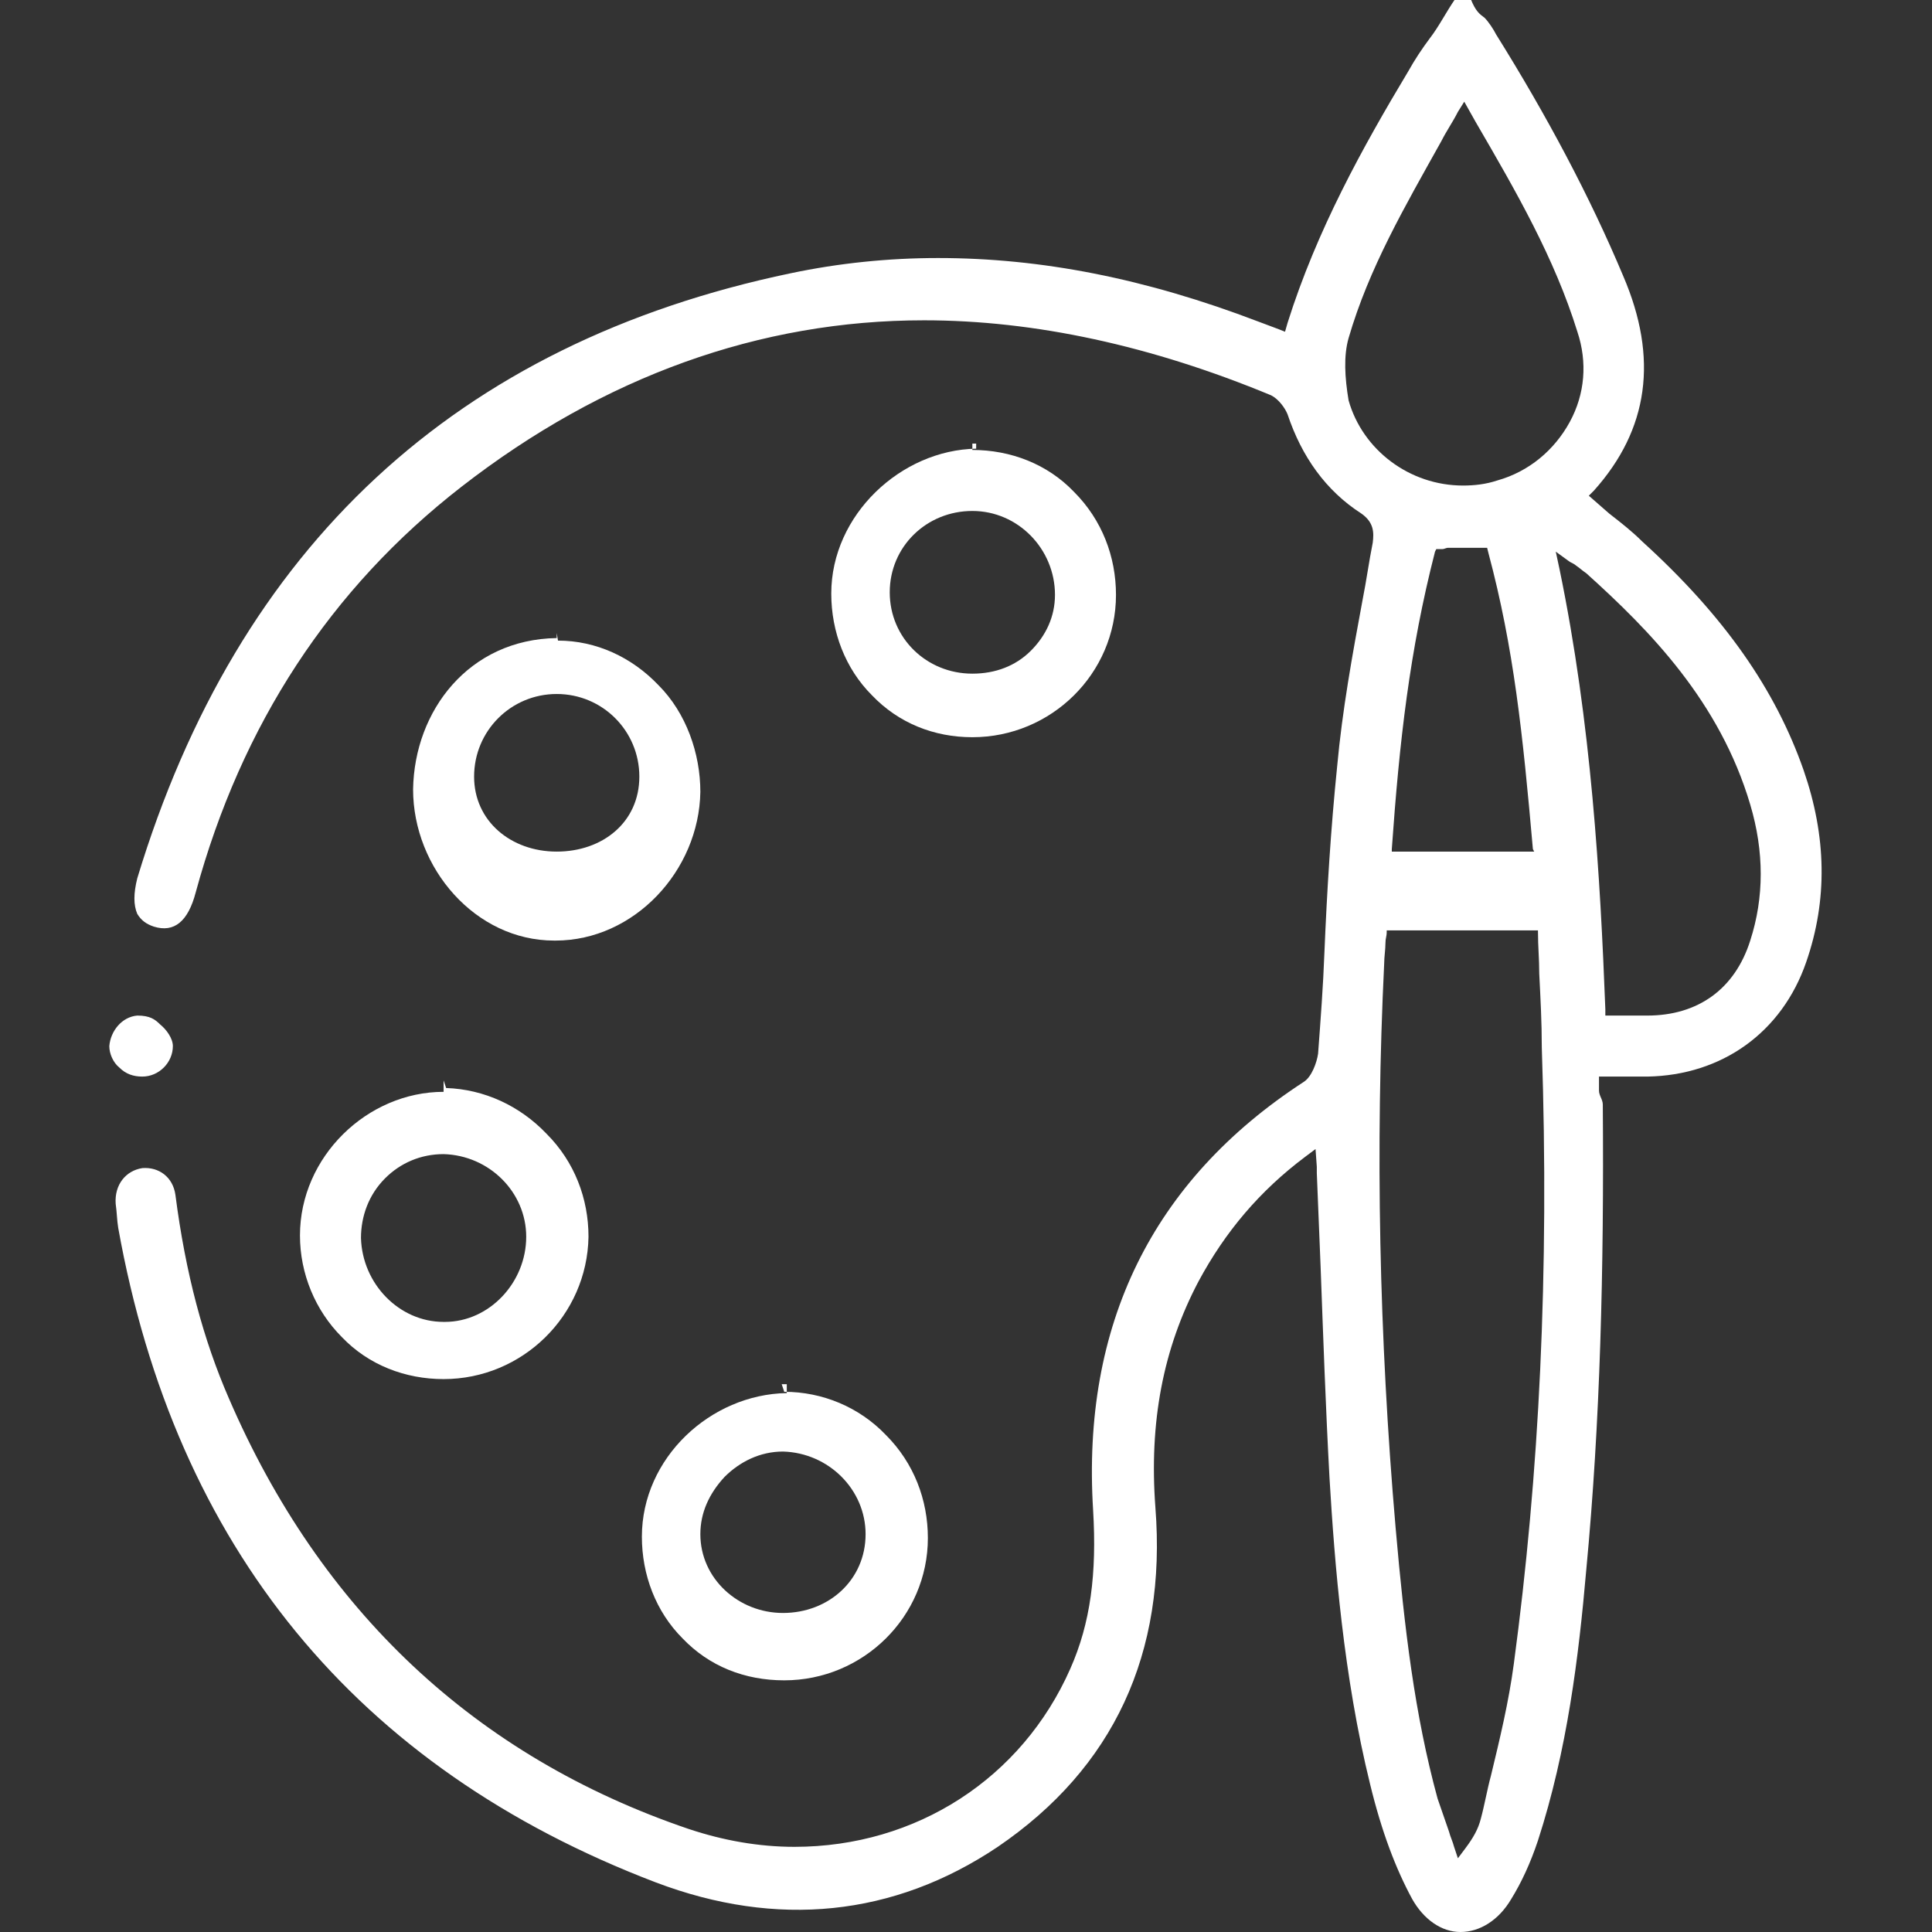 <?xml version="1.0" encoding="utf-8"?>
<!-- Generator: Adobe Illustrator 18.0.0, SVG Export Plug-In . SVG Version: 6.00 Build 0)  -->
<!DOCTYPE svg PUBLIC "-//W3C//DTD SVG 1.1//EN" "http://www.w3.org/Graphics/SVG/1.1/DTD/svg11.dtd">
<svg version="1.1" id="Capa_1" xmlns="http://www.w3.org/2000/svg" xmlns:xlink="http://www.w3.org/1999/xlink" x="0px" y="0px"
	 viewBox="0 0 152 152" enable-background="new 0 0 152 152" xml:space="preserve">
<rect x="0" y="0" width="152" height="152" fill="#333333" stroke="none"/>
<g>
	<path fill="#FFFFFF" d="M101.1,26.1l-0.5-0.2c-0.3-0.1-0.5-0.2-0.8-0.3c-0.3-0.1-0.5-0.2-0.8-0.3c-8.9-3.4-17.1-5-25.2-5
		c-3.9,0-7.8,0.4-11.6,1.2C35.9,27,18.7,43,10.8,69.1c-0.3,1.2-0.3,2.1,0,2.8c0.3,0.5,0.7,0.8,1.3,1c1.6,0.5,2.7-0.4,3.3-2.7
		c3.6-13.2,10.6-23.9,20.9-31.9c11.2-8.7,23.5-13.1,36.4-13.1c8.7,0,17.9,2,27.3,5.9c0.6,0.3,1.1,1,1.3,1.5c1.1,3.3,3,6,5.8,7.8
		c1,0.7,1,1.5,0.9,2.3c-0.3,1.5-0.5,3-0.8,4.5c-0.8,4.3-1.6,8.7-2,13.1c-0.5,4.9-0.8,9.8-1,14.6c-0.1,2.7-0.3,5.3-0.5,8
		c-0.1,0.7-0.5,1.8-1.1,2.2c-12,7.8-17.5,19.2-16.6,33.7c0.3,5-0.2,8.9-1.8,12.5c-3.8,8.6-12.1,14-21.7,14c-2.8,0-5.6-0.5-8.3-1.4
		c-16.8-5.7-29-17.2-36.2-33.9c-2-4.6-3.4-9.8-4.2-16c-0.2-1.4-1.3-2.2-2.6-2.1c-1.3,0.2-2.2,1.3-2.1,2.8c0.1,0.7,0.1,1.3,0.2,1.9
		c4.5,25.1,18.7,42.5,42.3,51.5c9.5,3.6,18.7,2.7,26.9-2.8c9.1-6.2,13.3-15.2,12.4-26.7c-0.5-6.7,0.6-12.5,3.4-17.8
		c2.1-3.9,4.8-7.1,8.4-9.8l0.8-0.6l0.1,1.4c0,0.2,0,0.4,0,0.5c0.1,2.5,0.2,4.9,0.3,7.4c0.2,5.4,0.4,11.1,0.7,16.6
		c0.4,6.7,1.1,15.6,3.2,24.1c0.9,3.7,2,6.6,3.3,9c0.9,1.6,2.3,2.6,3.8,2.6c1.5,0,3-0.9,4-2.6c0.8-1.3,1.5-2.8,2.1-4.6
		c2.3-7.1,3.2-14.4,3.8-21.3c1.1-11.6,1.4-23.6,1.3-36.6c0-0.4-0.3-0.7-0.3-1.1v-1.1l2.7,0c0.3,0,0.8,0,1.1,0
		c5.9-0.1,10.6-3.5,12.5-9c1.7-4.9,1.6-9.9-0.2-15.1c-2.2-6.3-6.2-12.1-12.7-18c-0.8-0.8-1.7-1.5-2.6-2.2l-1.6-1.4l0.4-0.4
		c4.3-4.8,5.1-10.4,2.3-16.9c-2.6-6.2-6-12.6-10-19c-0.2-0.4-0.6-1-0.9-1.3c-0.4-0.3-0.7-0.5-1.1-1.5h-1.2c-0.7,1-1.3,2.2-2,3.1
		c-0.6,0.8-1.2,1.7-1.7,2.6c-3.6,6-7.2,12.5-9.5,19.8L101.1,26.1z M119.1,130.9c-0.4,3-1.1,5.9-1.8,8.8c-0.3,1.1-0.5,2.3-0.8,3.4
		c-0.2,0.8-0.6,1.5-1.2,2.3l-0.6,0.8l-0.3-0.9c-0.1-0.4-0.3-0.8-0.4-1.2c-0.3-0.9-0.6-1.7-0.9-2.6c-1.8-6.6-2.6-13.3-3.3-21.3
		c-1.3-15-1.6-30-0.9-44.4c0-0.5,0.1-1.1,0.1-1.6c0-0.4,0.1-0.5,0.1-0.9l0-0.1h0.5c3.6,0,7.1,0,10.9,0h0.5l0,0.1
		c0,1.2,0.1,2.1,0.1,3.3c0.1,2,0.2,3.8,0.2,5.8C121.9,100.2,121.1,116,119.1,130.9z M109.5,67l0-0.2c0.6-8.5,1.4-15.6,3.4-23.4
		l0.1-0.2l0.3,0c0.1,0,0.2,0,0.2,0c0.1,0,0.3-0.1,0.4-0.1h0.1c0.4,0,0.8,0,1.2,0c0.4,0,0.9,0,1.4,0h0.4l0.1,0.4
		c2,7.5,2.7,14.2,3.5,23.3l0.1,0.2H109.5z M137.7,63.3c1.1,3.7,1.1,7.3,0,10.7c-1.2,3.8-4.1,5.9-8.1,5.9c-0.3,0-0.7,0-1,0l-2.3,0
		l0-0.5c-0.4-10.4-1.1-22.5-3.6-34.6l-0.3-1.4l1.1,0.8c0.2,0.1,0.4,0.2,0.5,0.3c0.3,0.2,0.5,0.4,0.8,0.6
		C129.8,49.6,135.3,55.2,137.7,63.3z M106.1,26.6c1.6-5.5,4.4-10.3,7.3-15.5c0.4-0.8,0.9-1.5,1.3-2.3l0.5-0.8l0.9,1.6
		c3.2,5.5,6.2,10.7,8,16.5c0.8,2.4,0.6,4.9-0.6,7.1c-1.2,2.2-3.2,3.9-5.7,4.6c-0.9,0.3-1.8,0.4-2.7,0.4c-4.2,0-7.9-2.8-9-6.7
		C105.8,29.7,105.7,28,106.1,26.6z"/>
	<polygon fill="#FFFFFF" points="76.5,52.7 76.5,52.7 76.5,52.7 	"/>
	<path fill="#FFFFFF" d="M65.4,46.7c0,3,1.1,5.9,3.2,8c2.1,2.2,4.9,3.3,7.9,3.3c6.2,0,11.3-5,11.3-11.2c0-3-1.1-5.9-3.3-8.1
		c-2.1-2.2-5-3.3-8-3.3l0-0.5c0,0,0.3,0,0.3,0v0.4C70.9,35.4,65.4,40.5,65.4,46.7z M83,46.8c0,1.7-0.7,3.2-1.9,4.4
		c-1.2,1.2-2.8,1.8-4.6,1.8h0c-3.6,0-6.5-2.8-6.5-6.4c0-3.6,2.9-6.4,6.5-6.4C80.1,40.2,83,43.2,83,46.8z"/>
	<polygon fill="#FFFFFF" points="34.9,103.2 34.9,103.2 34.9,103.2 	"/>
	<path fill="#FFFFFF" d="M23.6,97.2c0,3,1.2,5.9,3.3,8c2.1,2.2,5,3.3,8,3.3c6.2,0,11.3-5,11.4-11.2c0-3-1.1-5.9-3.3-8.1
		c-2.1-2.2-4.9-3.5-7.9-3.6L34.9,85c0,0,0,0,0,0v0.9C28.9,85.9,23.6,91,23.6,97.2z M41.4,97.3c0,3.6-2.9,6.7-6.4,6.7h-0.1
		c-3.5,0-6.4-3-6.5-6.6c0-1.7,0.6-3.4,1.9-4.7c1.2-1.2,2.8-1.9,4.6-1.9C38.5,90.9,41.4,93.8,41.4,97.3z"/>
	<polygon fill="#FFFFFF" points="61.7,126.9 61.7,126.9 61.7,126.9 	"/>
	<path fill="#FFFFFF" d="M50.5,120.9c0,3,1.1,5.9,3.2,8c2.1,2.2,4.9,3.3,8,3.3c6.2,0,11.3-5,11.3-11.2c0-3-1.1-5.9-3.3-8.1
		c-2.1-2.2-5-3.4-8-3.4l-0.2-0.6c0,0,0.4,0,0.4,0v0.7C55.9,109.7,50.5,114.7,50.5,120.9z M68.1,120.7c0,3.6-2.9,6.2-6.5,6.2h0
		c-3.5,0-6.5-2.7-6.5-6.2c0-1.7,0.7-3.2,1.9-4.5c1.2-1.2,2.8-2,4.6-2C65.2,114.3,68.1,117.2,68.1,120.7z"/>
	<polygon fill="#FFFFFF" points="43.8,67.5 43.8,67.5 43.8,67.5 	"/>
	<path fill="#FFFFFF" d="M32.5,62.1c0,6.2,4.9,11.9,11.1,11.9h0.1c6.2,0,11.3-5.5,11.4-11.7c0-3-1.1-6.2-3.3-8.4
		c-2.1-2.2-4.9-3.5-7.9-3.5l-0.1-0.6c0,0,0-0.1,0-0.1v0.5C36.9,50.3,32.6,55.9,32.5,62.1z M50.3,61.1c0,3.6-2.9,5.9-6.5,5.9h0
		c-3.6,0-6.5-2.4-6.5-5.9c0-3.6,2.9-6.5,6.5-6.5C47.4,54.6,50.3,57.5,50.3,61.1z"/>
	<path fill="#FFFFFF" d="M8.6,82.3c0,0.6,0.3,1.3,0.8,1.7c0.5,0.5,1.1,0.7,1.8,0.7c1.3,0,2.4-1.1,2.4-2.4c0-0.6-0.5-1.3-1-1.7
		c-0.4-0.4-0.8-0.7-1.8-0.7C9.6,80,8.7,81.1,8.6,82.3z"/>
</g>
</svg>
